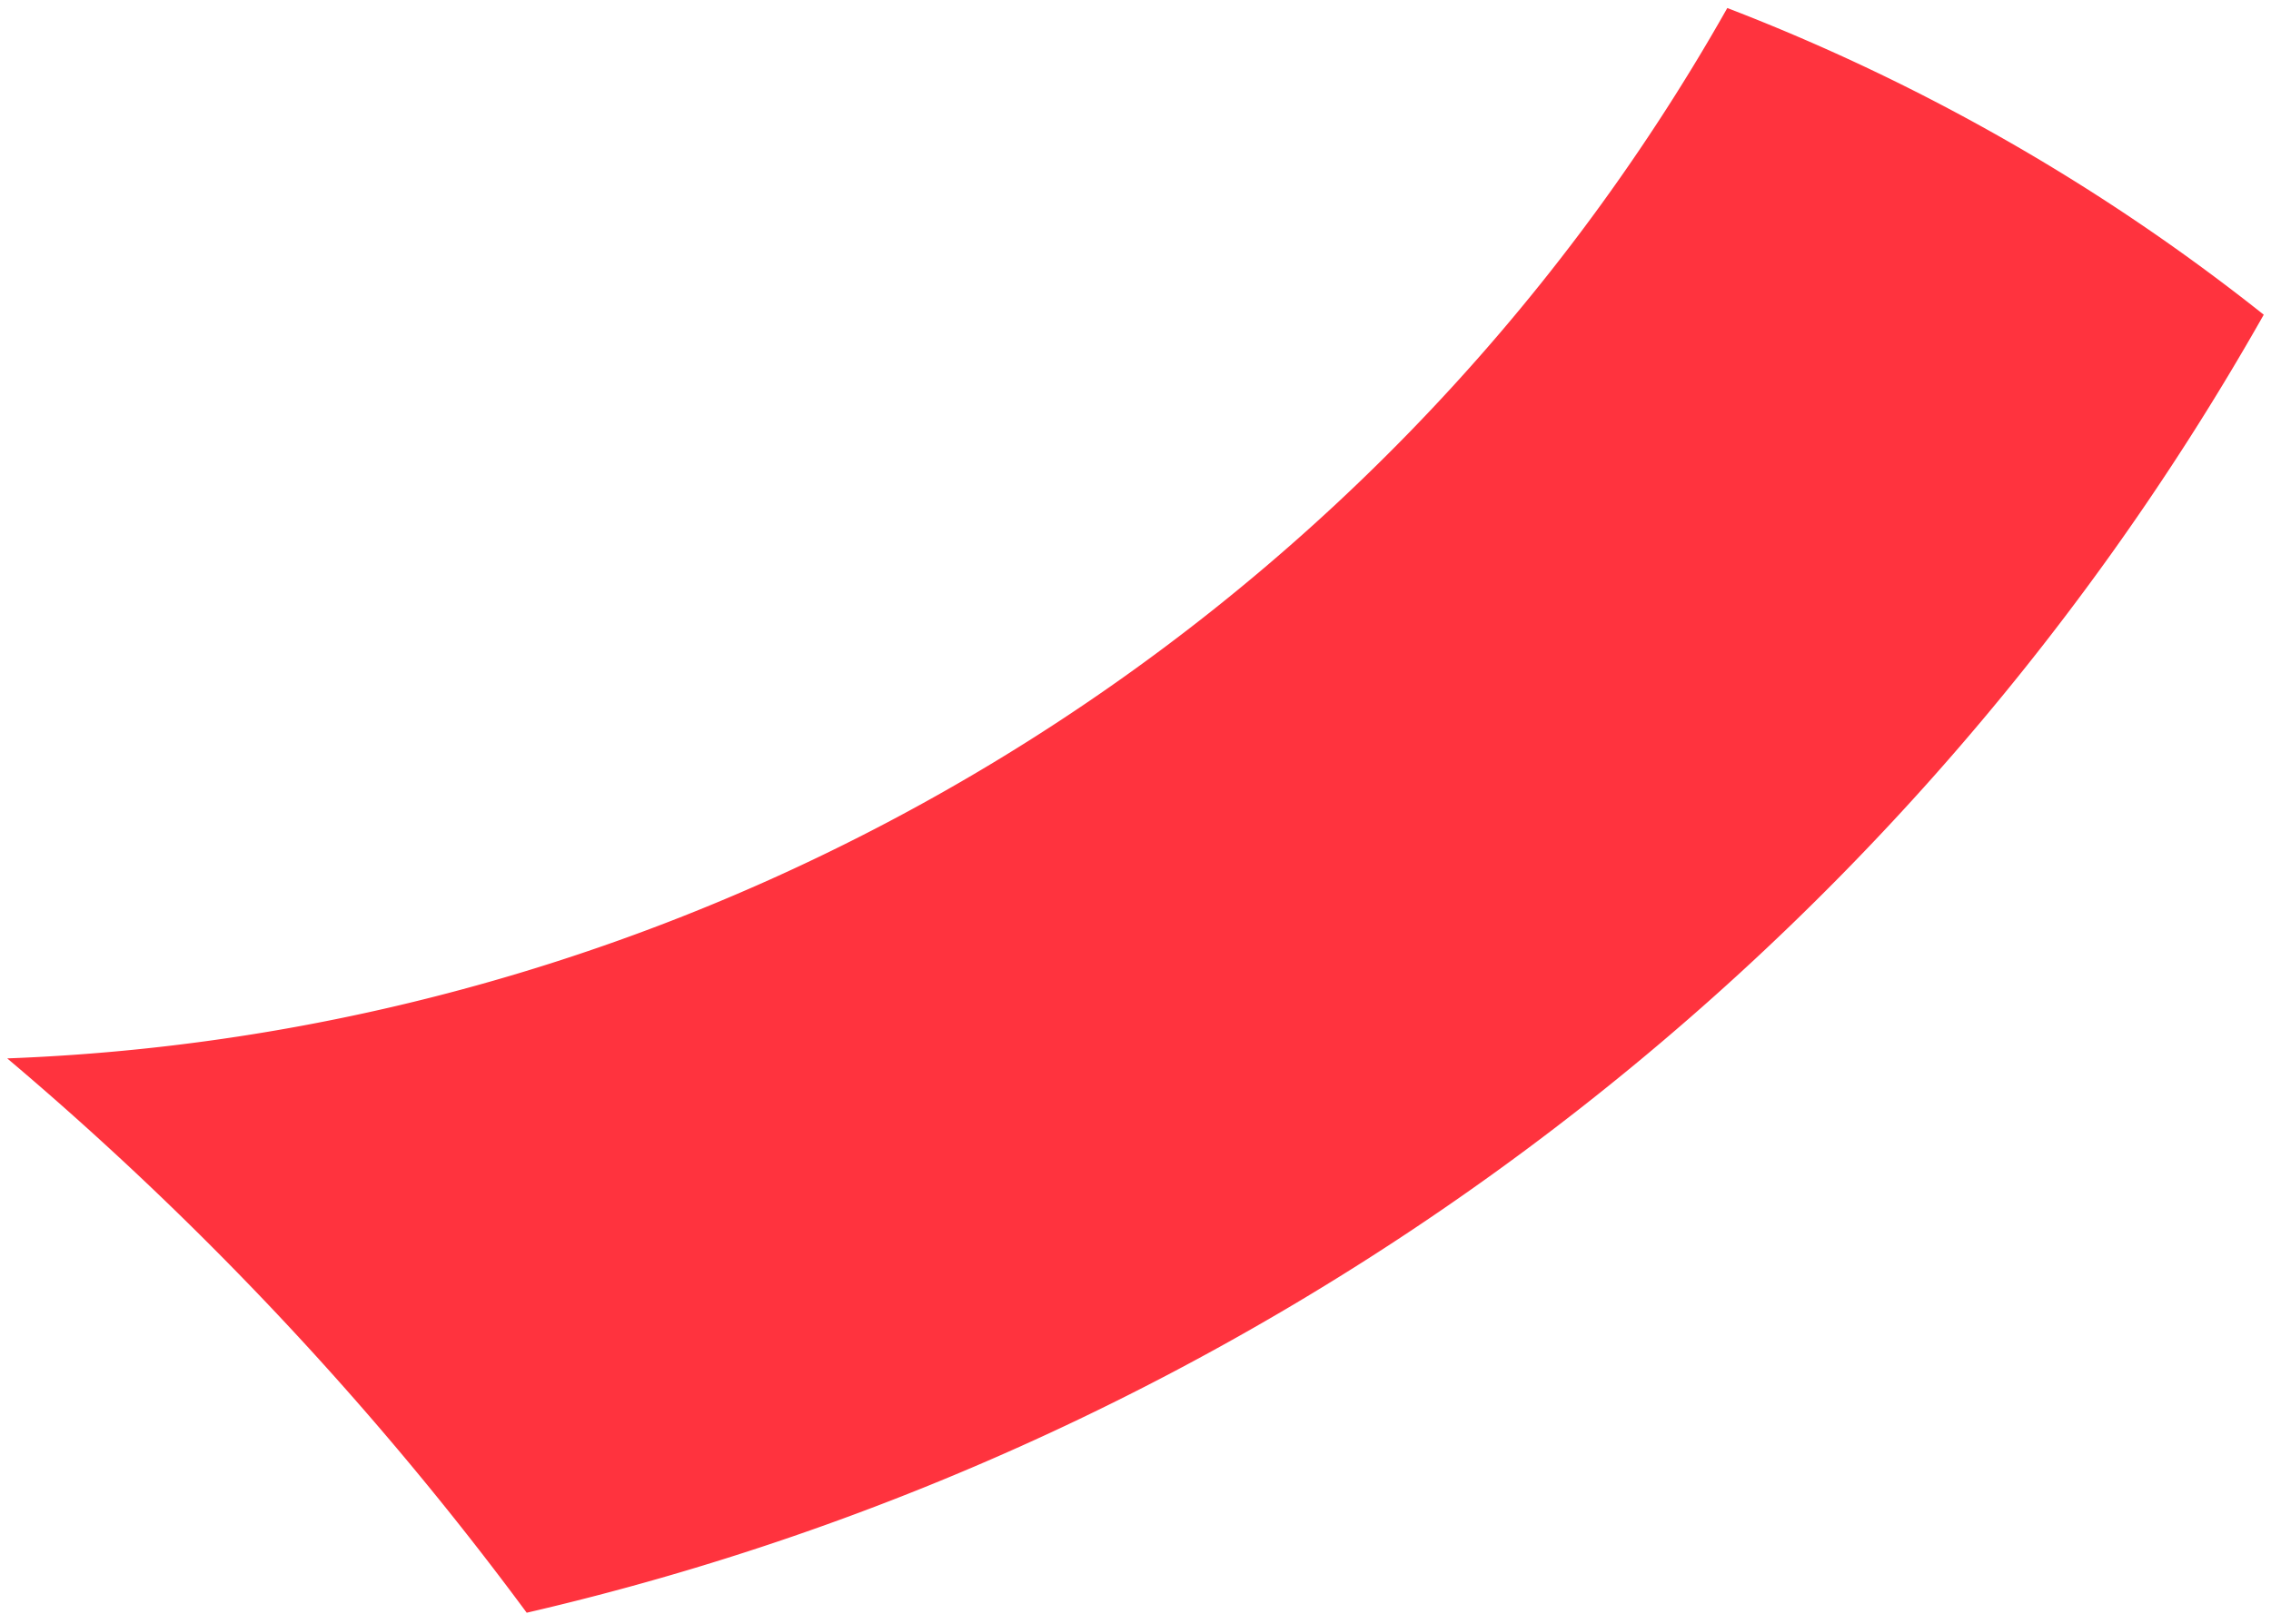 <svg xmlns="http://www.w3.org/2000/svg" width="144" height="103" viewBox="0 0 144 103">
    <path fill="#FF000E" fill-rule="evenodd" d="M33.398 102.274A207.303 207.303 0 0 0 .458 67.12C45.493 65.44 87.113 40.186 109.525.509a129.116 129.116 0 0 1 34.015 19.449c-23.81 42.097-64.234 71.685-110.142 82.316" opacity=".8"/>
</svg>
